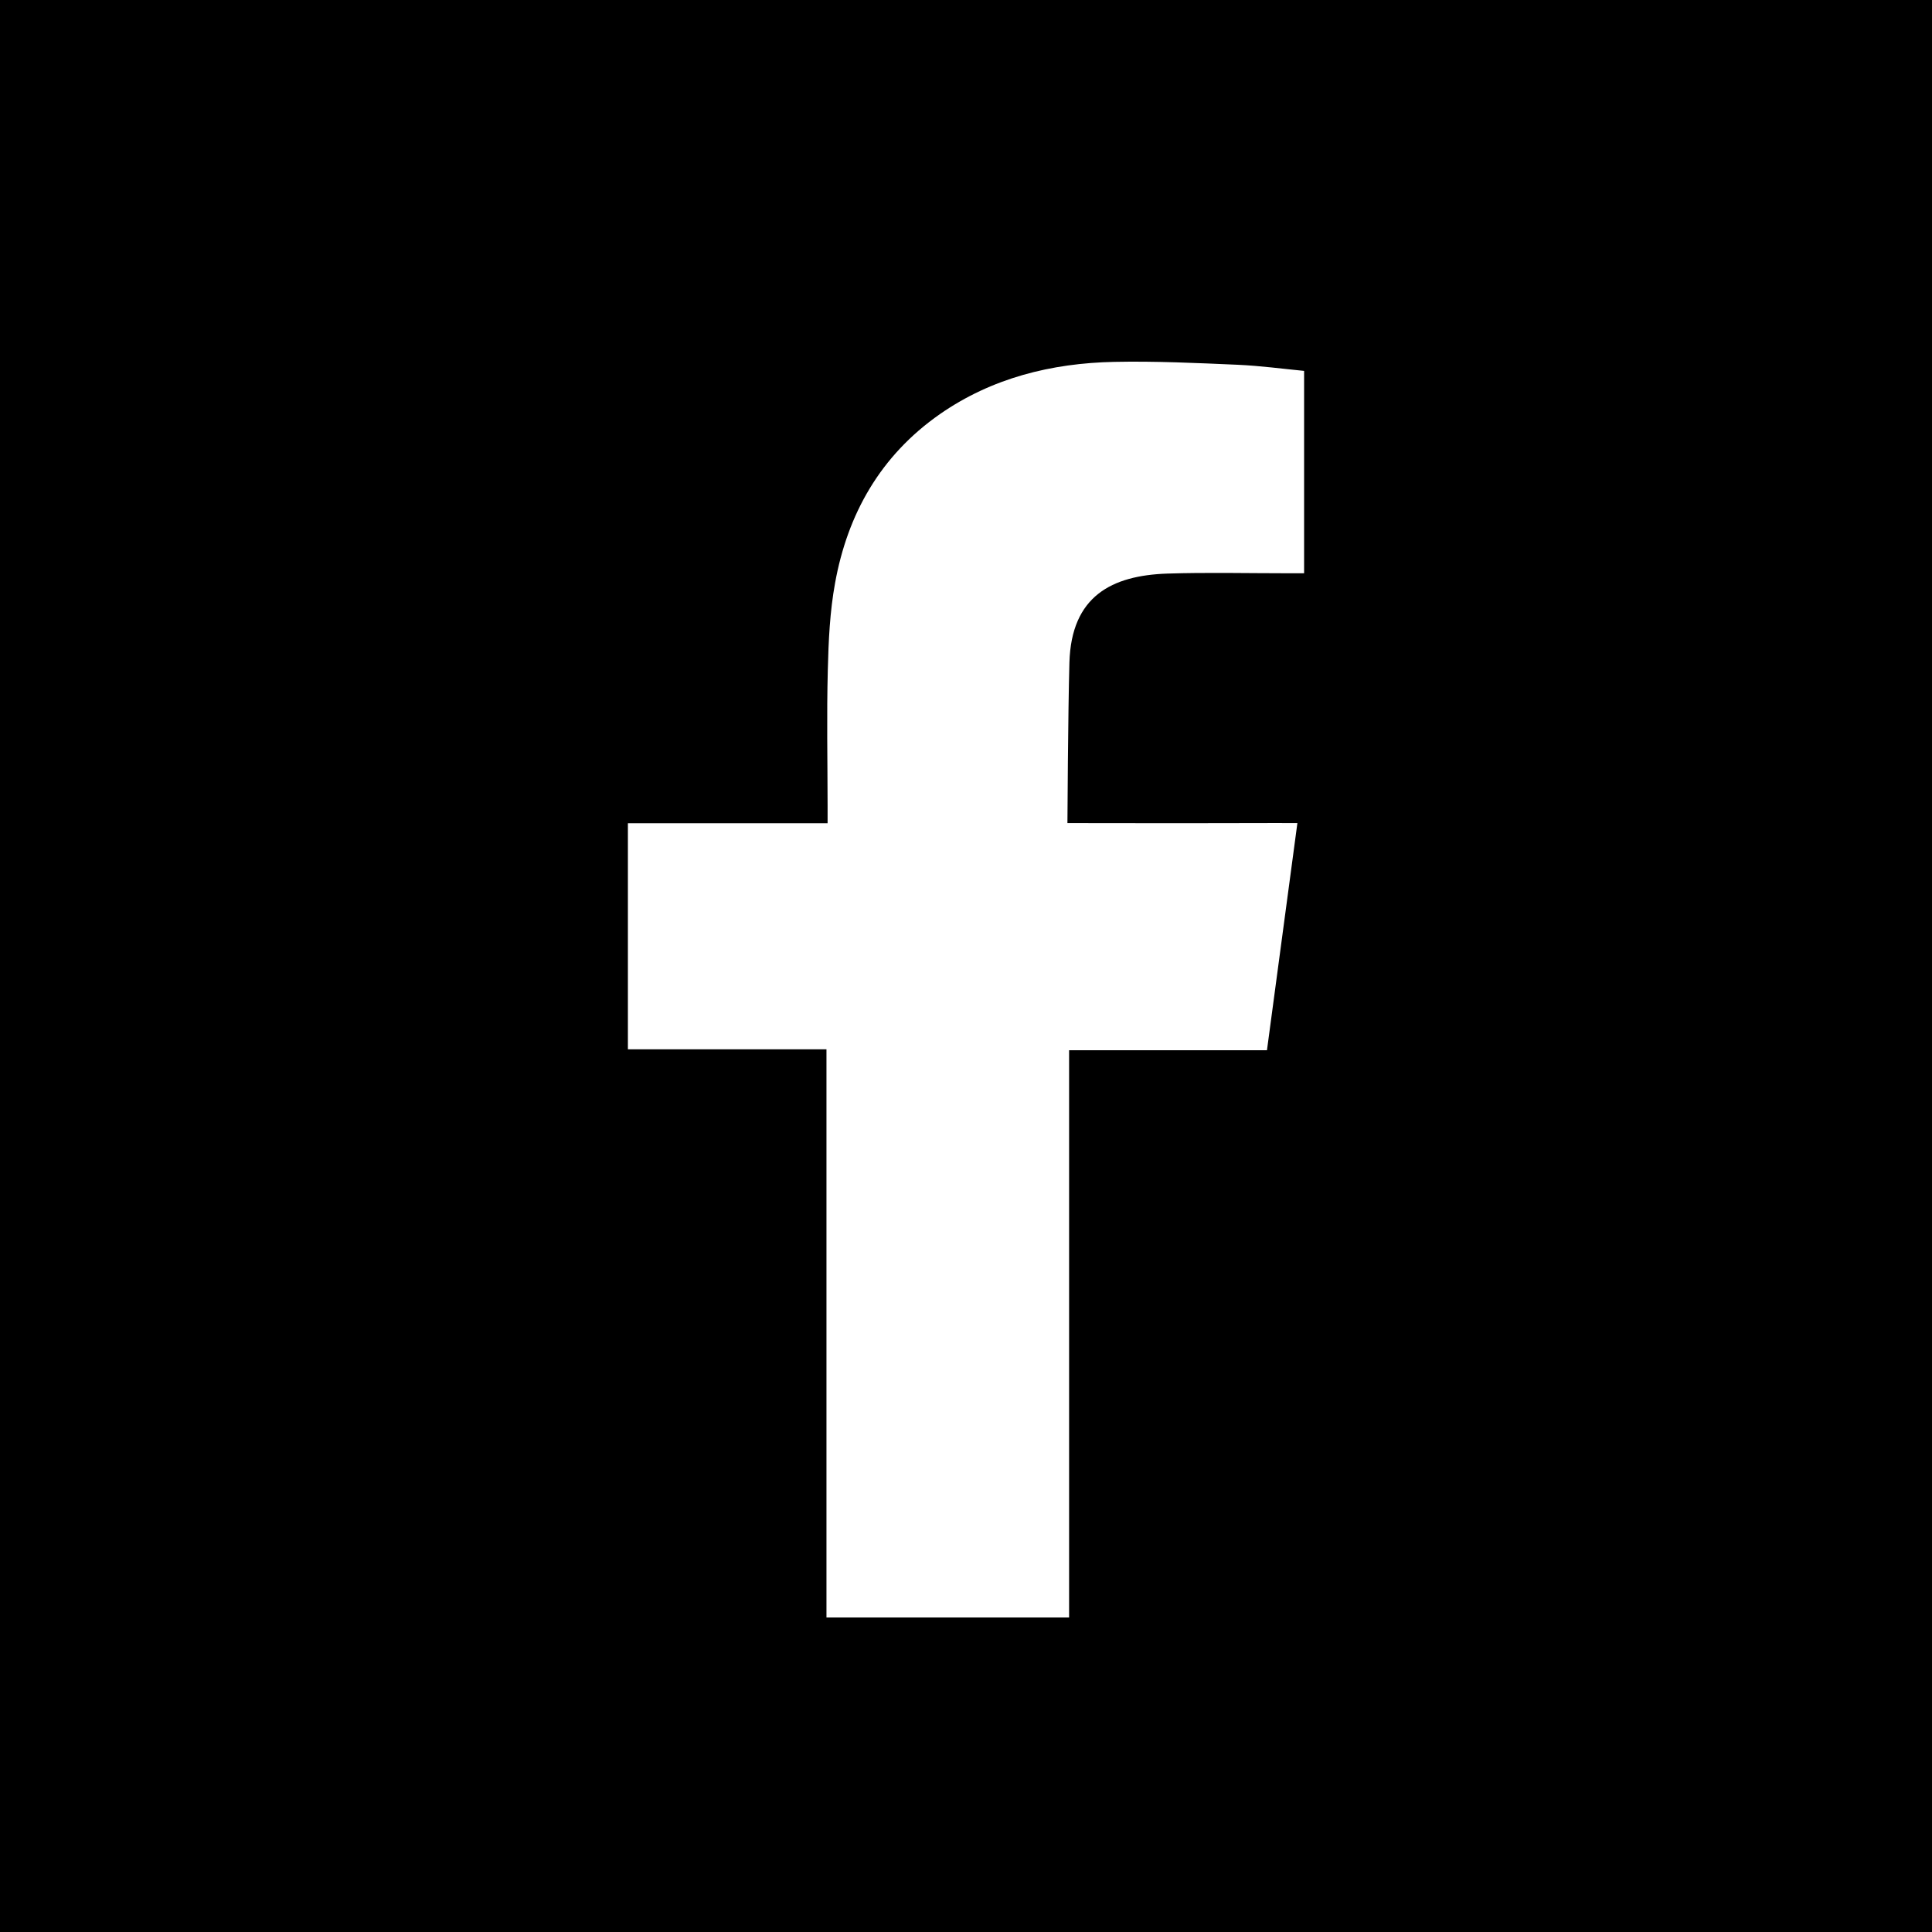 <?xml version="1.0" encoding="UTF-8"?>
<svg width="36px" height="36px" viewBox="0 0 36 36" version="1.1" xmlns="http://www.w3.org/2000/svg" xmlns:xlink="http://www.w3.org/1999/xlink">
    <!-- Generator: Sketch 55.2 (78181) - https://sketchapp.com -->
    <title>Group 3</title>
    <desc>Created with Sketch.</desc>
    <g id="WEBSITE" stroke="none" stroke-width="1" fill="none" fill-rule="evenodd">
        <g id="6th-page" transform="translate(-947, -643)">
            <g id="Group-3" transform="translate(947, 643)">
                <polygon id="Fill-2" fill="#000000" points="3.55271368e-15 36 36 36 36 0 3.55271368e-15 0"></polygon>
                <path d="M21.747,10.688 C22.494,10.664 23.241,10.682 23.991,10.682 L24.3,10.682 L24.3,6.911 C23.9,6.872 23.483,6.816 23.065,6.797 C22.298,6.764 21.529,6.727 20.762,6.743 C19.591,6.767 18.481,7.044 17.513,7.717 C16.402,8.493 15.792,9.581 15.56,10.866 C15.463,11.396 15.438,11.944 15.425,12.484 C15.403,13.33 15.42,14.176 15.421,15.023 L15.421,15.34 L11.7,15.34 L11.7,19.552 L15.4,19.552 L15.4,30.139 L19.921,30.139 L19.921,19.57 L23.608,19.57 C23.797,18.169 23.982,16.781 24.175,15.337 C23.879,15.337 23.612,15.335 23.346,15.337 C22.298,15.341 19.89,15.337 19.89,15.337 C19.89,15.337 19.901,13.249 19.927,12.344 C19.963,11.103 20.722,10.724 21.747,10.688" id="Fill-3" fill="#FFFFFF"></path>
            </g>
        </g>
    </g>
</svg>